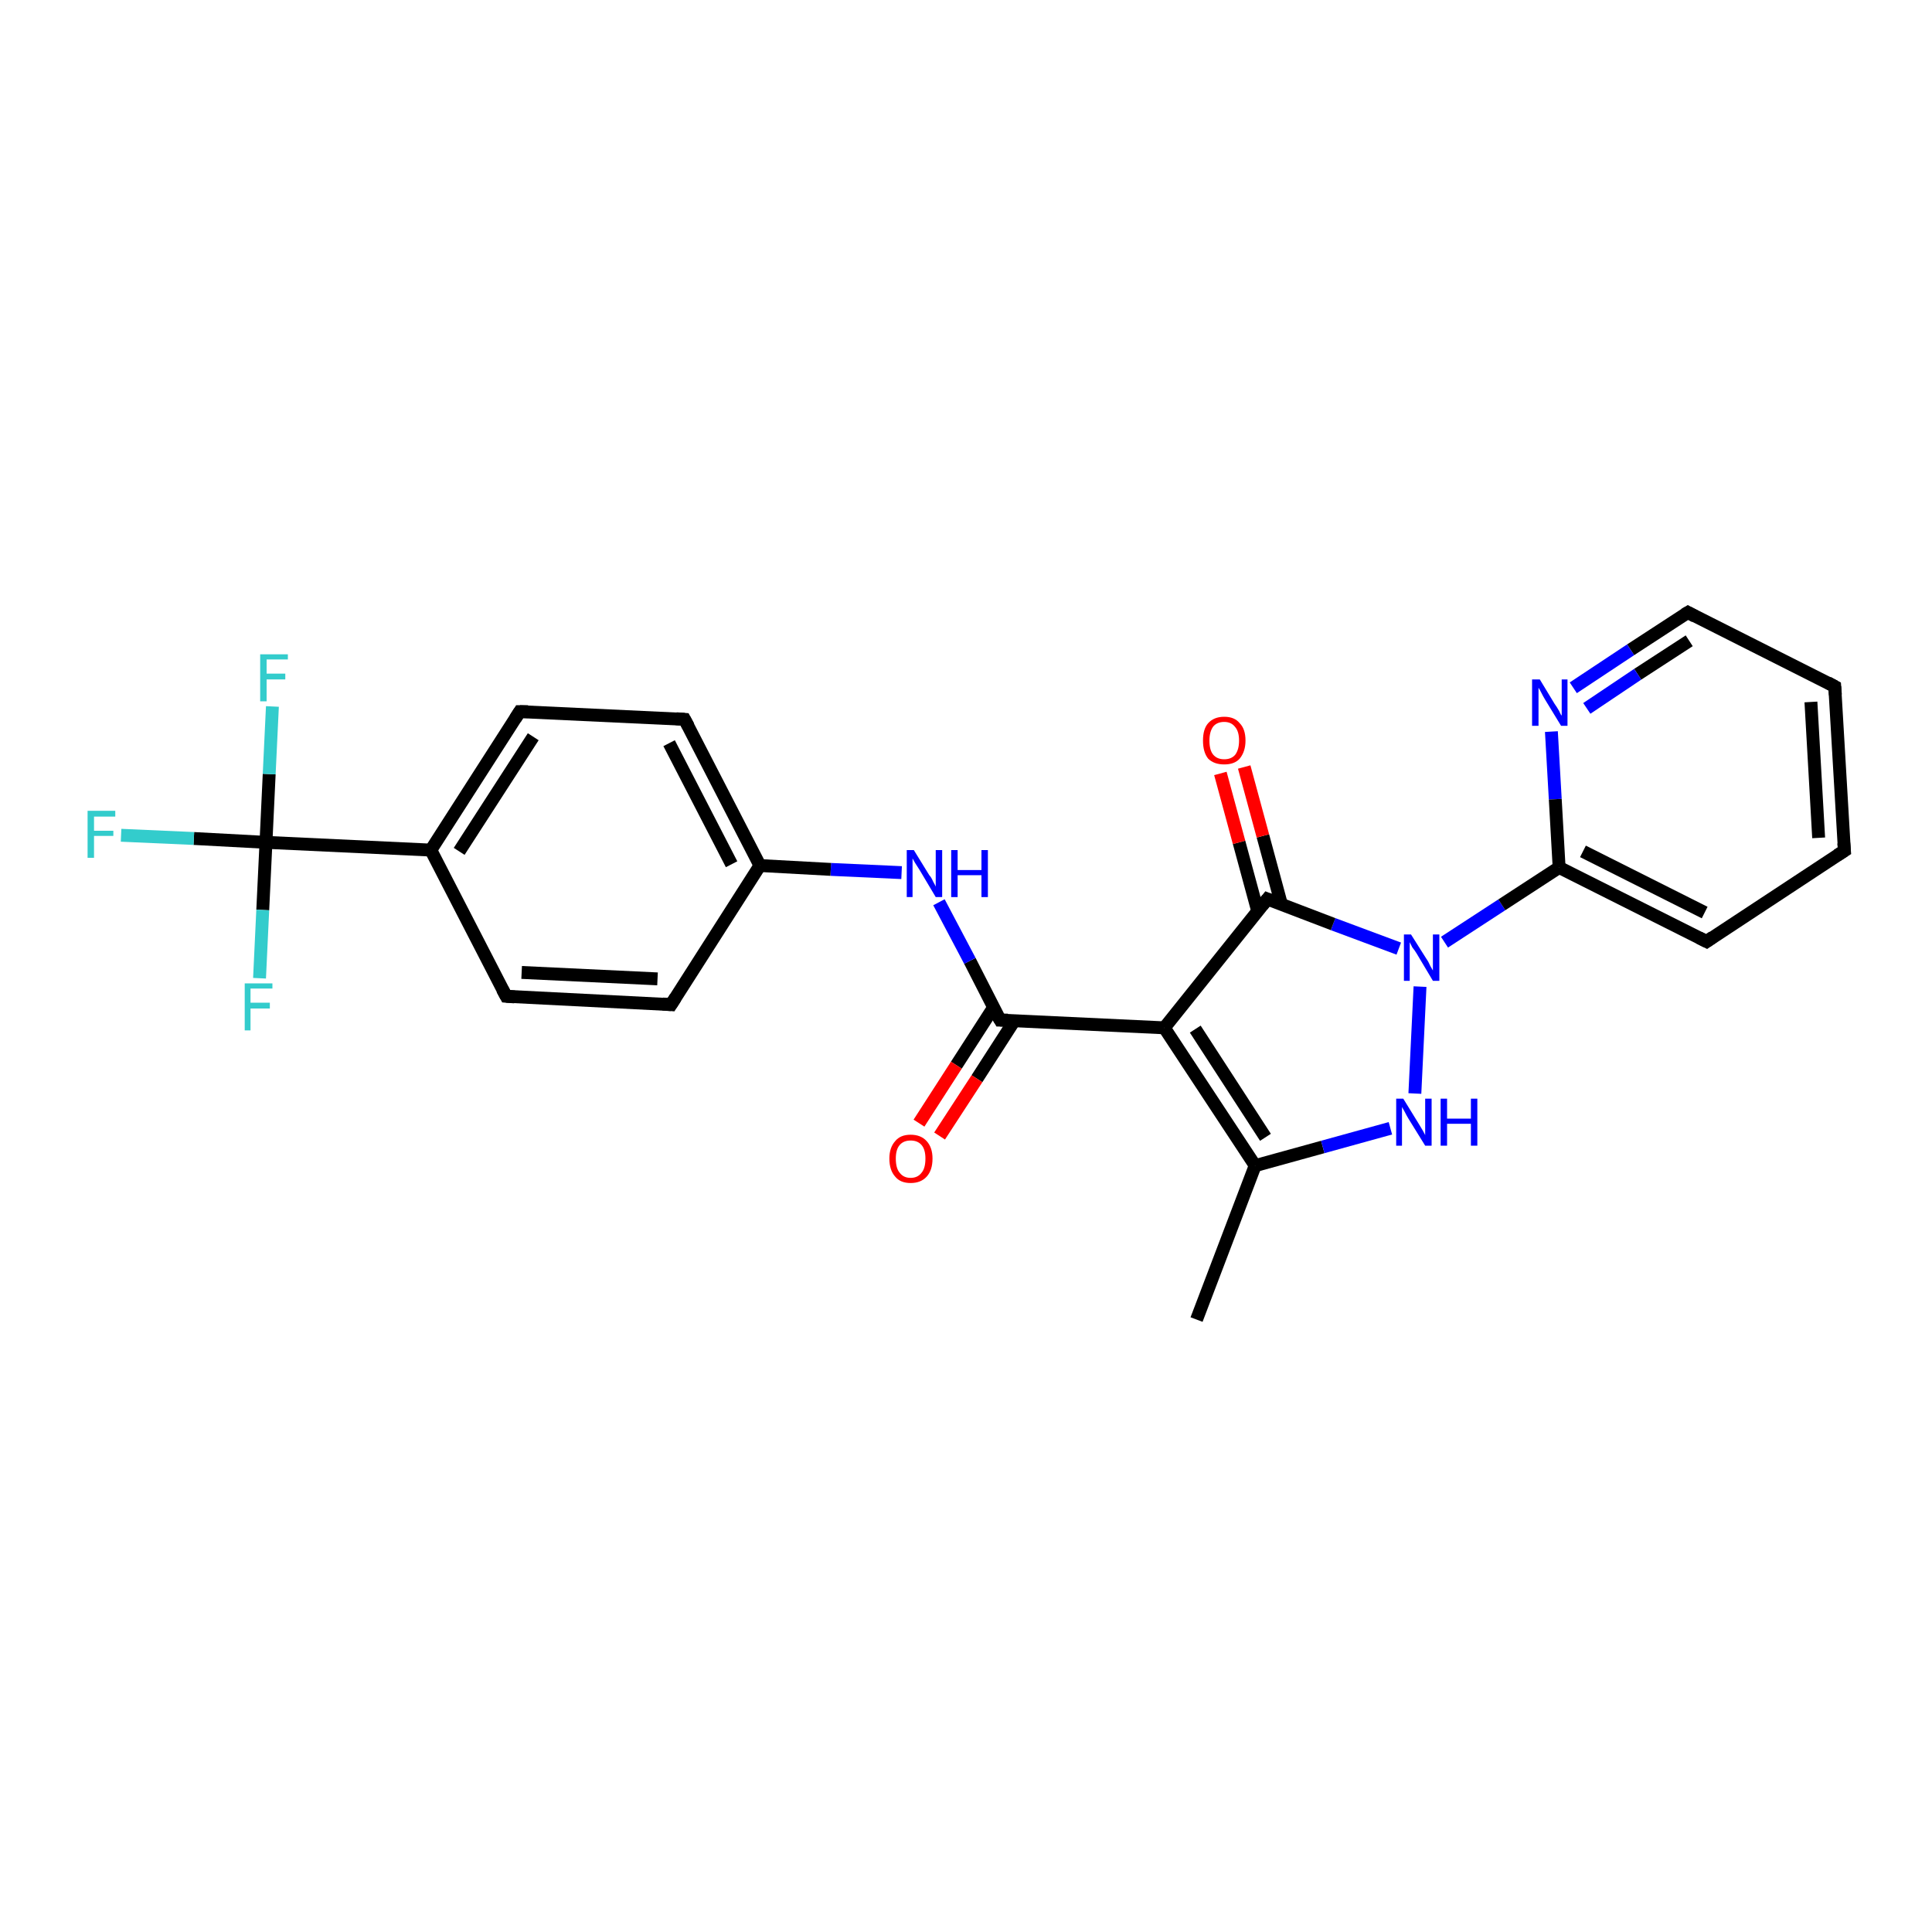 <?xml version='1.0' encoding='iso-8859-1'?>
<svg version='1.1' baseProfile='full'
              xmlns='http://www.w3.org/2000/svg'
                      xmlns:rdkit='http://www.rdkit.org/xml'
                      xmlns:xlink='http://www.w3.org/1999/xlink'
                  xml:space='preserve'
width='300px' height='300px' viewBox='0 0 300 300'>
<!-- END OF HEADER -->
<rect style='opacity:1.0;fill:#FFFFFF;stroke:none' width='300.0' height='300.0' x='0.0' y='0.0'> </rect>
<path class='bond-0 atom-0 atom-1' d='M 185.8,204.9 L 194.9,181.0' style='fill:none;fill-rule:evenodd;stroke:#000000;stroke-width:2.0px;stroke-linecap:butt;stroke-linejoin:miter;stroke-opacity:1' />
<path class='bond-1 atom-1 atom-2' d='M 194.9,181.0 L 205.4,178.1' style='fill:none;fill-rule:evenodd;stroke:#000000;stroke-width:2.0px;stroke-linecap:butt;stroke-linejoin:miter;stroke-opacity:1' />
<path class='bond-1 atom-1 atom-2' d='M 205.4,178.1 L 215.9,175.2' style='fill:none;fill-rule:evenodd;stroke:#0000FF;stroke-width:2.0px;stroke-linecap:butt;stroke-linejoin:miter;stroke-opacity:1' />
<path class='bond-2 atom-2 atom-3' d='M 219.7,169.8 L 220.5,153.2' style='fill:none;fill-rule:evenodd;stroke:#0000FF;stroke-width:2.0px;stroke-linecap:butt;stroke-linejoin:miter;stroke-opacity:1' />
<path class='bond-3 atom-3 atom-4' d='M 224.3,146.3 L 233.2,140.5' style='fill:none;fill-rule:evenodd;stroke:#0000FF;stroke-width:2.0px;stroke-linecap:butt;stroke-linejoin:miter;stroke-opacity:1' />
<path class='bond-3 atom-3 atom-4' d='M 233.2,140.5 L 242.1,134.7' style='fill:none;fill-rule:evenodd;stroke:#000000;stroke-width:2.0px;stroke-linecap:butt;stroke-linejoin:miter;stroke-opacity:1' />
<path class='bond-4 atom-4 atom-5' d='M 242.1,134.7 L 265.0,146.2' style='fill:none;fill-rule:evenodd;stroke:#000000;stroke-width:2.0px;stroke-linecap:butt;stroke-linejoin:miter;stroke-opacity:1' />
<path class='bond-4 atom-4 atom-5' d='M 245.8,132.2 L 264.7,141.7' style='fill:none;fill-rule:evenodd;stroke:#000000;stroke-width:2.0px;stroke-linecap:butt;stroke-linejoin:miter;stroke-opacity:1' />
<path class='bond-5 atom-5 atom-6' d='M 265.0,146.2 L 286.4,132.1' style='fill:none;fill-rule:evenodd;stroke:#000000;stroke-width:2.0px;stroke-linecap:butt;stroke-linejoin:miter;stroke-opacity:1' />
<path class='bond-6 atom-6 atom-7' d='M 286.4,132.1 L 284.9,106.6' style='fill:none;fill-rule:evenodd;stroke:#000000;stroke-width:2.0px;stroke-linecap:butt;stroke-linejoin:miter;stroke-opacity:1' />
<path class='bond-6 atom-6 atom-7' d='M 282.4,130.1 L 281.2,109.0' style='fill:none;fill-rule:evenodd;stroke:#000000;stroke-width:2.0px;stroke-linecap:butt;stroke-linejoin:miter;stroke-opacity:1' />
<path class='bond-7 atom-7 atom-8' d='M 284.9,106.6 L 262.1,95.1' style='fill:none;fill-rule:evenodd;stroke:#000000;stroke-width:2.0px;stroke-linecap:butt;stroke-linejoin:miter;stroke-opacity:1' />
<path class='bond-8 atom-8 atom-9' d='M 262.1,95.1 L 253.2,100.9' style='fill:none;fill-rule:evenodd;stroke:#000000;stroke-width:2.0px;stroke-linecap:butt;stroke-linejoin:miter;stroke-opacity:1' />
<path class='bond-8 atom-8 atom-9' d='M 253.2,100.9 L 244.3,106.8' style='fill:none;fill-rule:evenodd;stroke:#0000FF;stroke-width:2.0px;stroke-linecap:butt;stroke-linejoin:miter;stroke-opacity:1' />
<path class='bond-8 atom-8 atom-9' d='M 262.3,99.5 L 254.3,104.7' style='fill:none;fill-rule:evenodd;stroke:#000000;stroke-width:2.0px;stroke-linecap:butt;stroke-linejoin:miter;stroke-opacity:1' />
<path class='bond-8 atom-8 atom-9' d='M 254.3,104.7 L 246.4,110.0' style='fill:none;fill-rule:evenodd;stroke:#0000FF;stroke-width:2.0px;stroke-linecap:butt;stroke-linejoin:miter;stroke-opacity:1' />
<path class='bond-9 atom-3 atom-10' d='M 217.2,147.3 L 207.0,143.5' style='fill:none;fill-rule:evenodd;stroke:#0000FF;stroke-width:2.0px;stroke-linecap:butt;stroke-linejoin:miter;stroke-opacity:1' />
<path class='bond-9 atom-3 atom-10' d='M 207.0,143.5 L 196.8,139.6' style='fill:none;fill-rule:evenodd;stroke:#000000;stroke-width:2.0px;stroke-linecap:butt;stroke-linejoin:miter;stroke-opacity:1' />
<path class='bond-10 atom-10 atom-11' d='M 199.0,140.5 L 196.1,129.8' style='fill:none;fill-rule:evenodd;stroke:#000000;stroke-width:2.0px;stroke-linecap:butt;stroke-linejoin:miter;stroke-opacity:1' />
<path class='bond-10 atom-10 atom-11' d='M 196.1,129.8 L 193.2,119.1' style='fill:none;fill-rule:evenodd;stroke:#FF0000;stroke-width:2.0px;stroke-linecap:butt;stroke-linejoin:miter;stroke-opacity:1' />
<path class='bond-10 atom-10 atom-11' d='M 195.3,141.5 L 192.4,130.8' style='fill:none;fill-rule:evenodd;stroke:#000000;stroke-width:2.0px;stroke-linecap:butt;stroke-linejoin:miter;stroke-opacity:1' />
<path class='bond-10 atom-10 atom-11' d='M 192.4,130.8 L 189.5,120.1' style='fill:none;fill-rule:evenodd;stroke:#FF0000;stroke-width:2.0px;stroke-linecap:butt;stroke-linejoin:miter;stroke-opacity:1' />
<path class='bond-11 atom-10 atom-12' d='M 196.8,139.6 L 180.8,159.6' style='fill:none;fill-rule:evenodd;stroke:#000000;stroke-width:2.0px;stroke-linecap:butt;stroke-linejoin:miter;stroke-opacity:1' />
<path class='bond-12 atom-12 atom-13' d='M 180.8,159.6 L 155.3,158.4' style='fill:none;fill-rule:evenodd;stroke:#000000;stroke-width:2.0px;stroke-linecap:butt;stroke-linejoin:miter;stroke-opacity:1' />
<path class='bond-13 atom-13 atom-14' d='M 154.3,156.4 L 148.5,165.4' style='fill:none;fill-rule:evenodd;stroke:#000000;stroke-width:2.0px;stroke-linecap:butt;stroke-linejoin:miter;stroke-opacity:1' />
<path class='bond-13 atom-13 atom-14' d='M 148.5,165.4 L 142.7,174.4' style='fill:none;fill-rule:evenodd;stroke:#FF0000;stroke-width:2.0px;stroke-linecap:butt;stroke-linejoin:miter;stroke-opacity:1' />
<path class='bond-13 atom-13 atom-14' d='M 157.5,158.5 L 151.7,167.5' style='fill:none;fill-rule:evenodd;stroke:#000000;stroke-width:2.0px;stroke-linecap:butt;stroke-linejoin:miter;stroke-opacity:1' />
<path class='bond-13 atom-13 atom-14' d='M 151.7,167.5 L 145.9,176.4' style='fill:none;fill-rule:evenodd;stroke:#FF0000;stroke-width:2.0px;stroke-linecap:butt;stroke-linejoin:miter;stroke-opacity:1' />
<path class='bond-14 atom-13 atom-15' d='M 155.3,158.4 L 150.6,149.2' style='fill:none;fill-rule:evenodd;stroke:#000000;stroke-width:2.0px;stroke-linecap:butt;stroke-linejoin:miter;stroke-opacity:1' />
<path class='bond-14 atom-13 atom-15' d='M 150.6,149.2 L 145.8,140.1' style='fill:none;fill-rule:evenodd;stroke:#0000FF;stroke-width:2.0px;stroke-linecap:butt;stroke-linejoin:miter;stroke-opacity:1' />
<path class='bond-15 atom-15 atom-16' d='M 140.0,135.5 L 129.0,135.0' style='fill:none;fill-rule:evenodd;stroke:#0000FF;stroke-width:2.0px;stroke-linecap:butt;stroke-linejoin:miter;stroke-opacity:1' />
<path class='bond-15 atom-15 atom-16' d='M 129.0,135.0 L 118.0,134.4' style='fill:none;fill-rule:evenodd;stroke:#000000;stroke-width:2.0px;stroke-linecap:butt;stroke-linejoin:miter;stroke-opacity:1' />
<path class='bond-16 atom-16 atom-17' d='M 118.0,134.4 L 106.3,111.7' style='fill:none;fill-rule:evenodd;stroke:#000000;stroke-width:2.0px;stroke-linecap:butt;stroke-linejoin:miter;stroke-opacity:1' />
<path class='bond-16 atom-16 atom-17' d='M 113.6,134.2 L 103.9,115.4' style='fill:none;fill-rule:evenodd;stroke:#000000;stroke-width:2.0px;stroke-linecap:butt;stroke-linejoin:miter;stroke-opacity:1' />
<path class='bond-17 atom-17 atom-18' d='M 106.3,111.7 L 80.7,110.5' style='fill:none;fill-rule:evenodd;stroke:#000000;stroke-width:2.0px;stroke-linecap:butt;stroke-linejoin:miter;stroke-opacity:1' />
<path class='bond-18 atom-18 atom-19' d='M 80.7,110.5 L 66.9,132.0' style='fill:none;fill-rule:evenodd;stroke:#000000;stroke-width:2.0px;stroke-linecap:butt;stroke-linejoin:miter;stroke-opacity:1' />
<path class='bond-18 atom-18 atom-19' d='M 82.8,114.4 L 71.3,132.2' style='fill:none;fill-rule:evenodd;stroke:#000000;stroke-width:2.0px;stroke-linecap:butt;stroke-linejoin:miter;stroke-opacity:1' />
<path class='bond-19 atom-19 atom-20' d='M 66.9,132.0 L 78.6,154.7' style='fill:none;fill-rule:evenodd;stroke:#000000;stroke-width:2.0px;stroke-linecap:butt;stroke-linejoin:miter;stroke-opacity:1' />
<path class='bond-20 atom-20 atom-21' d='M 78.6,154.7 L 104.2,156.0' style='fill:none;fill-rule:evenodd;stroke:#000000;stroke-width:2.0px;stroke-linecap:butt;stroke-linejoin:miter;stroke-opacity:1' />
<path class='bond-20 atom-20 atom-21' d='M 81.0,151.0 L 102.1,152.0' style='fill:none;fill-rule:evenodd;stroke:#000000;stroke-width:2.0px;stroke-linecap:butt;stroke-linejoin:miter;stroke-opacity:1' />
<path class='bond-21 atom-19 atom-22' d='M 66.9,132.0 L 41.3,130.8' style='fill:none;fill-rule:evenodd;stroke:#000000;stroke-width:2.0px;stroke-linecap:butt;stroke-linejoin:miter;stroke-opacity:1' />
<path class='bond-22 atom-22 atom-23' d='M 41.3,130.8 L 30.1,130.2' style='fill:none;fill-rule:evenodd;stroke:#000000;stroke-width:2.0px;stroke-linecap:butt;stroke-linejoin:miter;stroke-opacity:1' />
<path class='bond-22 atom-22 atom-23' d='M 30.1,130.2 L 18.8,129.7' style='fill:none;fill-rule:evenodd;stroke:#33CCCC;stroke-width:2.0px;stroke-linecap:butt;stroke-linejoin:miter;stroke-opacity:1' />
<path class='bond-23 atom-22 atom-24' d='M 41.3,130.8 L 41.8,120.2' style='fill:none;fill-rule:evenodd;stroke:#000000;stroke-width:2.0px;stroke-linecap:butt;stroke-linejoin:miter;stroke-opacity:1' />
<path class='bond-23 atom-22 atom-24' d='M 41.8,120.2 L 42.3,109.7' style='fill:none;fill-rule:evenodd;stroke:#33CCCC;stroke-width:2.0px;stroke-linecap:butt;stroke-linejoin:miter;stroke-opacity:1' />
<path class='bond-24 atom-22 atom-25' d='M 41.3,130.8 L 40.8,141.3' style='fill:none;fill-rule:evenodd;stroke:#000000;stroke-width:2.0px;stroke-linecap:butt;stroke-linejoin:miter;stroke-opacity:1' />
<path class='bond-24 atom-22 atom-25' d='M 40.8,141.3 L 40.3,151.9' style='fill:none;fill-rule:evenodd;stroke:#33CCCC;stroke-width:2.0px;stroke-linecap:butt;stroke-linejoin:miter;stroke-opacity:1' />
<path class='bond-25 atom-12 atom-1' d='M 180.8,159.6 L 194.9,181.0' style='fill:none;fill-rule:evenodd;stroke:#000000;stroke-width:2.0px;stroke-linecap:butt;stroke-linejoin:miter;stroke-opacity:1' />
<path class='bond-25 atom-12 atom-1' d='M 185.6,159.8 L 196.5,176.6' style='fill:none;fill-rule:evenodd;stroke:#000000;stroke-width:2.0px;stroke-linecap:butt;stroke-linejoin:miter;stroke-opacity:1' />
<path class='bond-26 atom-21 atom-16' d='M 104.2,156.0 L 118.0,134.4' style='fill:none;fill-rule:evenodd;stroke:#000000;stroke-width:2.0px;stroke-linecap:butt;stroke-linejoin:miter;stroke-opacity:1' />
<path class='bond-27 atom-9 atom-4' d='M 240.9,113.6 L 241.5,124.1' style='fill:none;fill-rule:evenodd;stroke:#0000FF;stroke-width:2.0px;stroke-linecap:butt;stroke-linejoin:miter;stroke-opacity:1' />
<path class='bond-27 atom-9 atom-4' d='M 241.5,124.1 L 242.1,134.7' style='fill:none;fill-rule:evenodd;stroke:#000000;stroke-width:2.0px;stroke-linecap:butt;stroke-linejoin:miter;stroke-opacity:1' />
<path d='M 263.8,145.6 L 265.0,146.2 L 266.0,145.5' style='fill:none;stroke:#000000;stroke-width:2.0px;stroke-linecap:butt;stroke-linejoin:miter;stroke-opacity:1;' />
<path d='M 285.3,132.8 L 286.4,132.1 L 286.3,130.9' style='fill:none;stroke:#000000;stroke-width:2.0px;stroke-linecap:butt;stroke-linejoin:miter;stroke-opacity:1;' />
<path d='M 285.0,107.9 L 284.9,106.6 L 283.8,106.0' style='fill:none;stroke:#000000;stroke-width:2.0px;stroke-linecap:butt;stroke-linejoin:miter;stroke-opacity:1;' />
<path d='M 263.2,95.7 L 262.1,95.1 L 261.6,95.4' style='fill:none;stroke:#000000;stroke-width:2.0px;stroke-linecap:butt;stroke-linejoin:miter;stroke-opacity:1;' />
<path d='M 197.3,139.8 L 196.8,139.6 L 196.0,140.6' style='fill:none;stroke:#000000;stroke-width:2.0px;stroke-linecap:butt;stroke-linejoin:miter;stroke-opacity:1;' />
<path d='M 156.5,158.4 L 155.3,158.4 L 155.0,157.9' style='fill:none;stroke:#000000;stroke-width:2.0px;stroke-linecap:butt;stroke-linejoin:miter;stroke-opacity:1;' />
<path d='M 106.9,112.8 L 106.3,111.7 L 105.0,111.6' style='fill:none;stroke:#000000;stroke-width:2.0px;stroke-linecap:butt;stroke-linejoin:miter;stroke-opacity:1;' />
<path d='M 82.0,110.5 L 80.7,110.5 L 80.0,111.6' style='fill:none;stroke:#000000;stroke-width:2.0px;stroke-linecap:butt;stroke-linejoin:miter;stroke-opacity:1;' />
<path d='M 78.0,153.6 L 78.6,154.7 L 79.9,154.8' style='fill:none;stroke:#000000;stroke-width:2.0px;stroke-linecap:butt;stroke-linejoin:miter;stroke-opacity:1;' />
<path d='M 102.9,155.9 L 104.2,156.0 L 104.9,154.9' style='fill:none;stroke:#000000;stroke-width:2.0px;stroke-linecap:butt;stroke-linejoin:miter;stroke-opacity:1;' />
<path class='atom-2' d='M 217.9 170.6
L 220.3 174.5
Q 220.5 174.8, 220.9 175.5
Q 221.3 176.2, 221.3 176.3
L 221.3 170.6
L 222.3 170.6
L 222.3 177.9
L 221.3 177.9
L 218.7 173.7
Q 218.4 173.2, 218.1 172.6
Q 217.8 172.1, 217.7 171.9
L 217.7 177.9
L 216.8 177.9
L 216.8 170.6
L 217.9 170.6
' fill='#0000FF'/>
<path class='atom-2' d='M 223.7 170.6
L 224.7 170.6
L 224.7 173.7
L 228.4 173.7
L 228.4 170.6
L 229.4 170.6
L 229.4 177.9
L 228.4 177.9
L 228.4 174.5
L 224.7 174.5
L 224.7 177.9
L 223.7 177.9
L 223.7 170.6
' fill='#0000FF'/>
<path class='atom-3' d='M 219.1 145.1
L 221.5 148.9
Q 221.8 149.3, 222.1 150.0
Q 222.5 150.7, 222.5 150.7
L 222.5 145.1
L 223.5 145.1
L 223.5 152.3
L 222.5 152.3
L 220.0 148.1
Q 219.7 147.6, 219.3 147.1
Q 219.0 146.5, 218.9 146.3
L 218.9 152.3
L 218.0 152.3
L 218.0 145.1
L 219.1 145.1
' fill='#0000FF'/>
<path class='atom-9' d='M 239.1 105.5
L 241.4 109.3
Q 241.7 109.7, 242.1 110.4
Q 242.4 111.1, 242.5 111.1
L 242.5 105.5
L 243.4 105.5
L 243.4 112.7
L 242.4 112.7
L 239.9 108.6
Q 239.6 108.1, 239.3 107.5
Q 239.0 106.9, 238.9 106.8
L 238.9 112.7
L 237.9 112.7
L 237.9 105.5
L 239.1 105.5
' fill='#0000FF'/>
<path class='atom-11' d='M 186.8 115.0
Q 186.8 113.2, 187.6 112.3
Q 188.5 111.3, 190.1 111.3
Q 191.7 111.3, 192.5 112.3
Q 193.4 113.2, 193.4 115.0
Q 193.4 116.7, 192.5 117.8
Q 191.7 118.7, 190.1 118.7
Q 188.5 118.7, 187.6 117.8
Q 186.8 116.8, 186.8 115.0
M 190.1 117.9
Q 191.2 117.9, 191.8 117.2
Q 192.4 116.4, 192.4 115.0
Q 192.4 113.6, 191.8 112.9
Q 191.2 112.1, 190.1 112.1
Q 189.0 112.1, 188.4 112.8
Q 187.8 113.6, 187.8 115.0
Q 187.8 116.5, 188.4 117.2
Q 189.0 117.9, 190.1 117.9
' fill='#FF0000'/>
<path class='atom-14' d='M 138.1 179.9
Q 138.1 178.2, 139.0 177.2
Q 139.8 176.2, 141.4 176.2
Q 143.0 176.2, 143.9 177.2
Q 144.8 178.2, 144.8 179.9
Q 144.8 181.7, 143.9 182.7
Q 143.0 183.7, 141.4 183.7
Q 139.8 183.7, 139.0 182.7
Q 138.1 181.7, 138.1 179.9
M 141.4 182.9
Q 142.5 182.9, 143.1 182.1
Q 143.7 181.4, 143.7 179.9
Q 143.7 178.5, 143.1 177.8
Q 142.5 177.1, 141.4 177.1
Q 140.3 177.1, 139.7 177.8
Q 139.1 178.5, 139.1 179.9
Q 139.1 181.4, 139.7 182.1
Q 140.3 182.9, 141.4 182.9
' fill='#FF0000'/>
<path class='atom-15' d='M 141.9 132.0
L 144.3 135.9
Q 144.6 136.2, 144.9 136.9
Q 145.3 137.6, 145.3 137.7
L 145.3 132.0
L 146.3 132.0
L 146.3 139.3
L 145.3 139.3
L 142.8 135.1
Q 142.5 134.6, 142.1 134.0
Q 141.8 133.5, 141.7 133.3
L 141.7 139.3
L 140.8 139.3
L 140.8 132.0
L 141.9 132.0
' fill='#0000FF'/>
<path class='atom-15' d='M 147.7 132.0
L 148.7 132.0
L 148.7 135.1
L 152.4 135.1
L 152.4 132.0
L 153.4 132.0
L 153.4 139.3
L 152.4 139.3
L 152.4 135.9
L 148.7 135.9
L 148.7 139.3
L 147.7 139.3
L 147.7 132.0
' fill='#0000FF'/>
<path class='atom-23' d='M 13.6 125.9
L 17.9 125.9
L 17.9 126.8
L 14.6 126.8
L 14.6 129.0
L 17.6 129.0
L 17.6 129.8
L 14.6 129.8
L 14.6 133.2
L 13.6 133.2
L 13.6 125.9
' fill='#33CCCC'/>
<path class='atom-24' d='M 40.4 101.6
L 44.7 101.6
L 44.7 102.4
L 41.4 102.4
L 41.4 104.6
L 44.3 104.6
L 44.3 105.5
L 41.4 105.5
L 41.4 108.9
L 40.4 108.9
L 40.4 101.6
' fill='#33CCCC'/>
<path class='atom-25' d='M 38.0 152.7
L 42.3 152.7
L 42.3 153.5
L 38.9 153.5
L 38.9 155.7
L 41.9 155.7
L 41.9 156.6
L 38.9 156.6
L 38.9 160.0
L 38.0 160.0
L 38.0 152.7
' fill='#33CCCC'/>
</svg>
